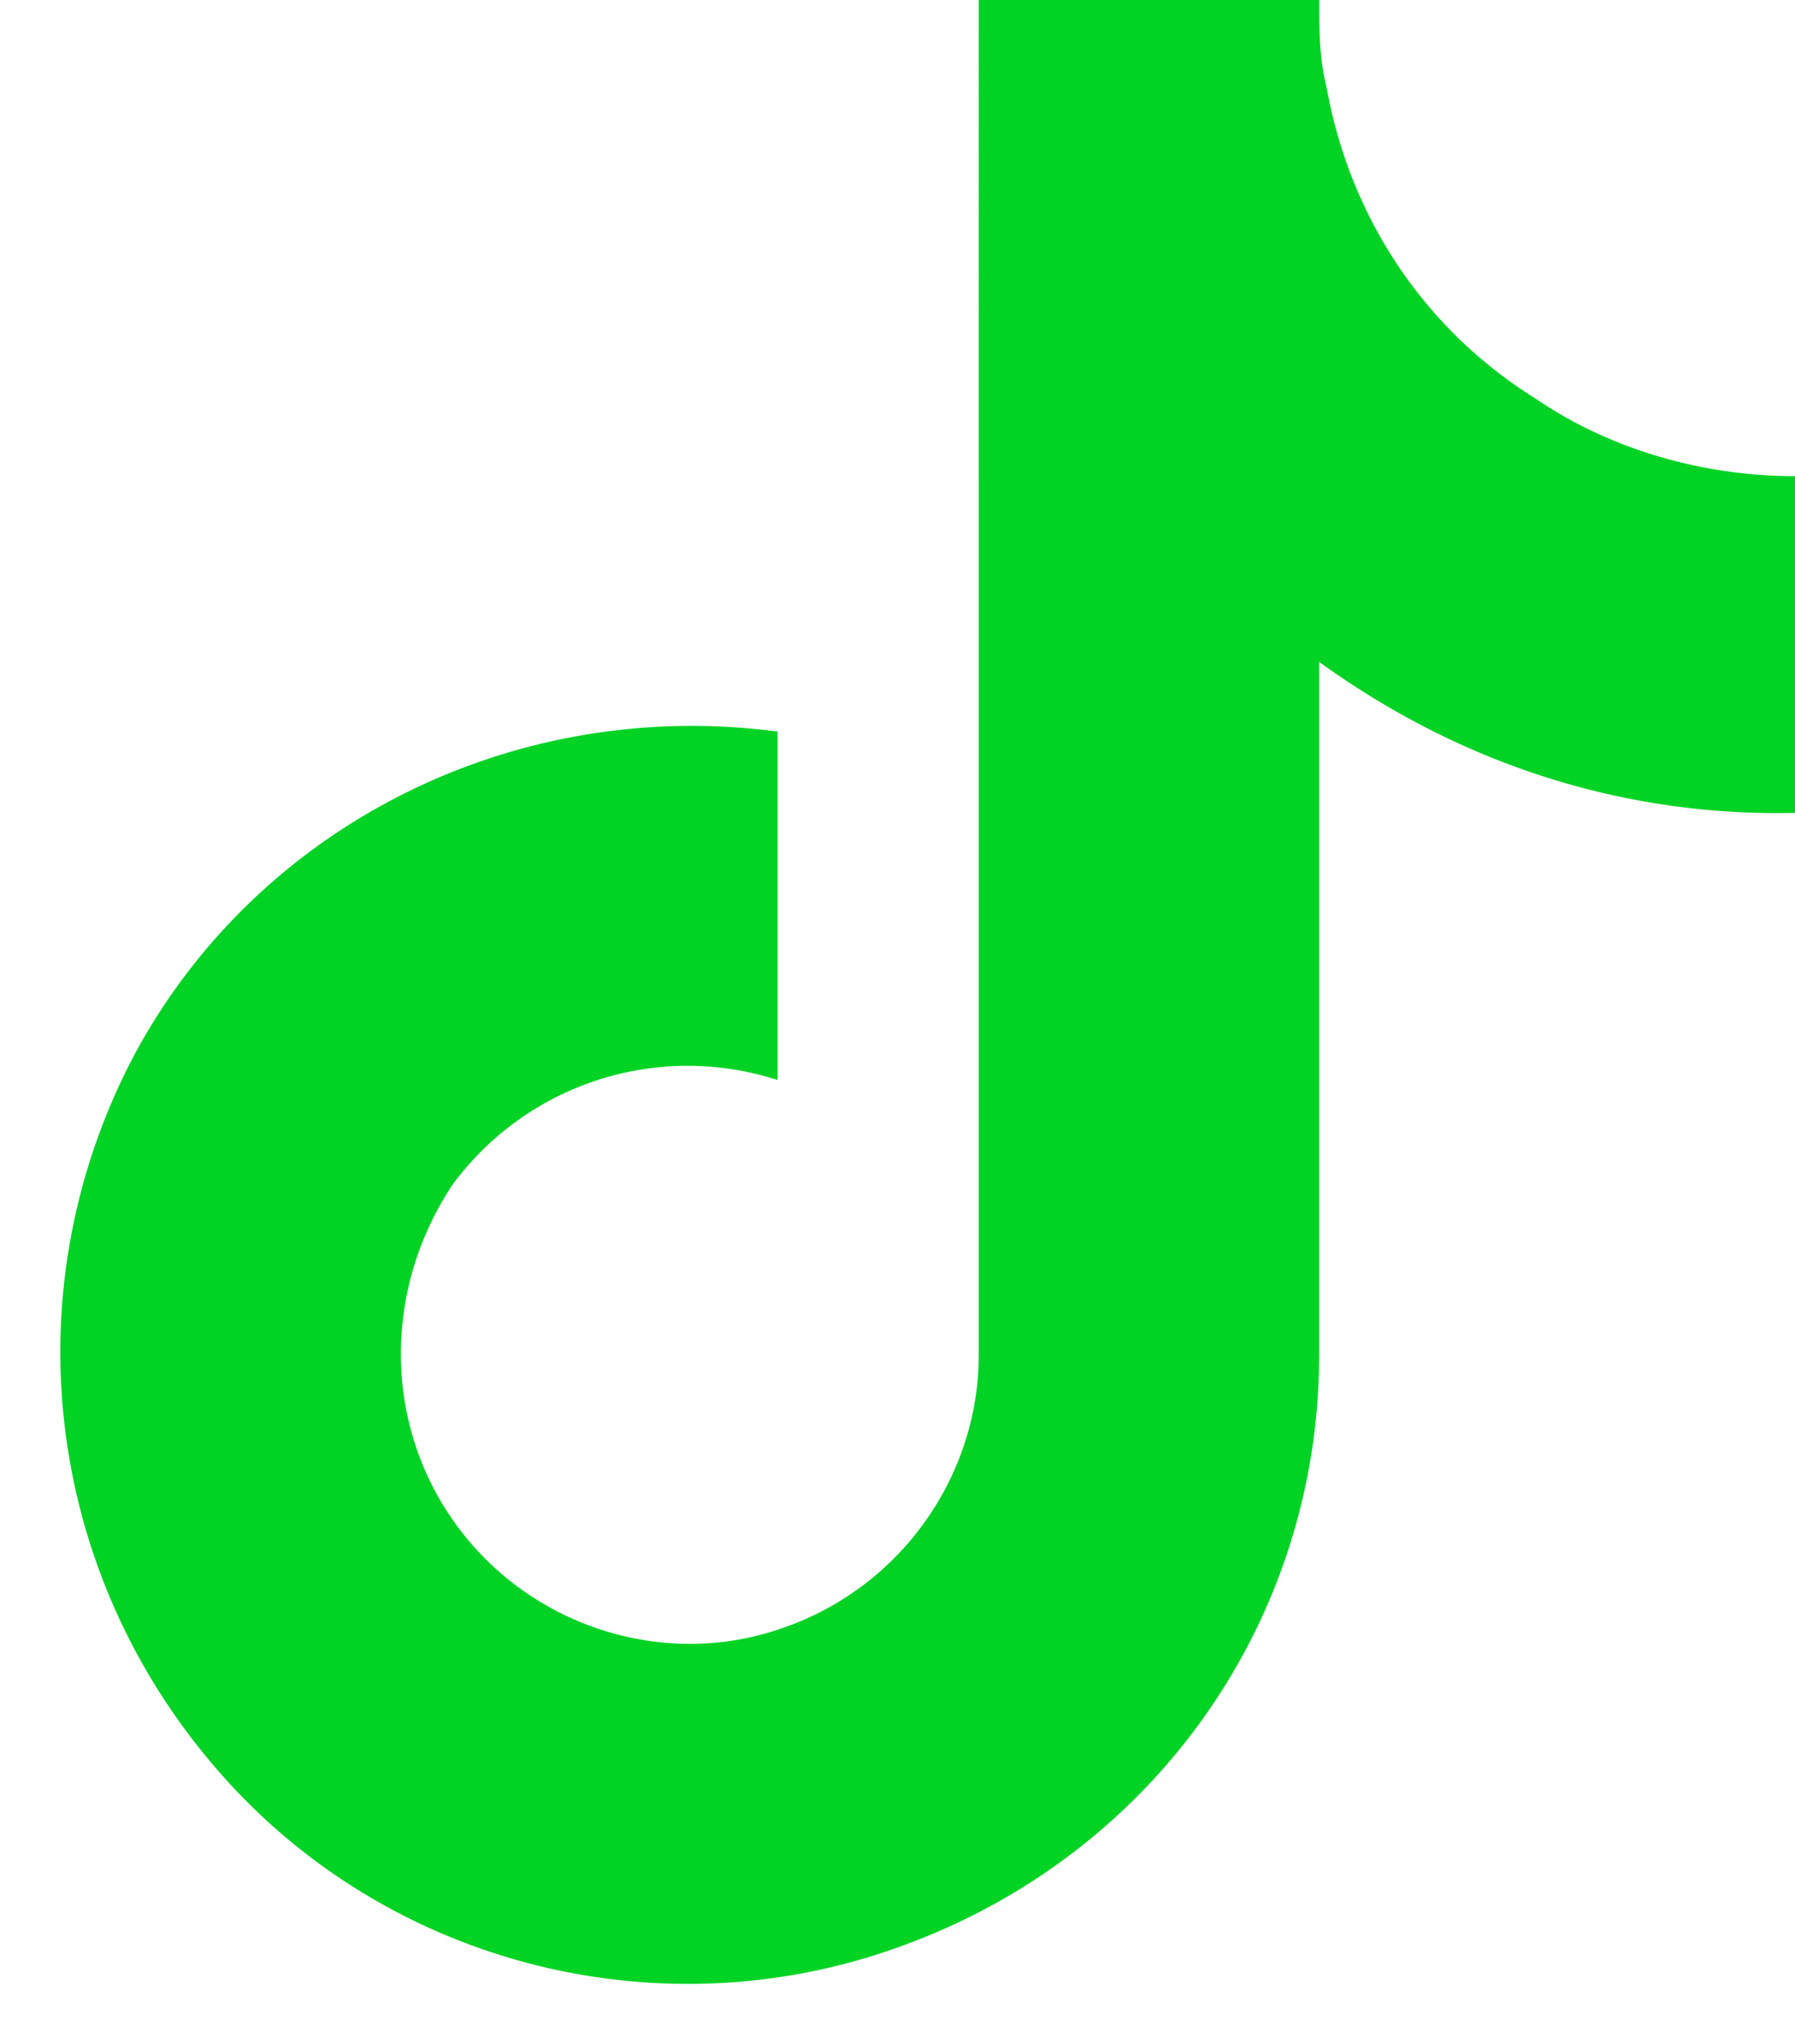 <svg width="29" height="33" fill="none" xmlns="http://www.w3.org/2000/svg"><path d="M29 13.125c-2.813.063-5.438-.813-7.688-2.438v11.188c0 4.25-2.625 8-6.625 9.5-3.937 1.5-8.437.375-11.187-2.813C.687 25.313.187 20.75 2.187 17c2-3.688 6.126-5.75 10.376-5.188v5.626a4.719 4.719 0 00-5.25 1.687c-1.125 1.688-1.125 3.875.062 5.5 1.188 1.625 3.313 2.313 5.188 1.688 1.937-.625 3.25-2.438 3.25-4.438V0h5.5c0 .5 0 .938.125 1.438.375 2.062 1.562 3.875 3.375 5C26 7.25 27.5 7.688 29 7.688v5.437z" fill="#00D324"/></svg>